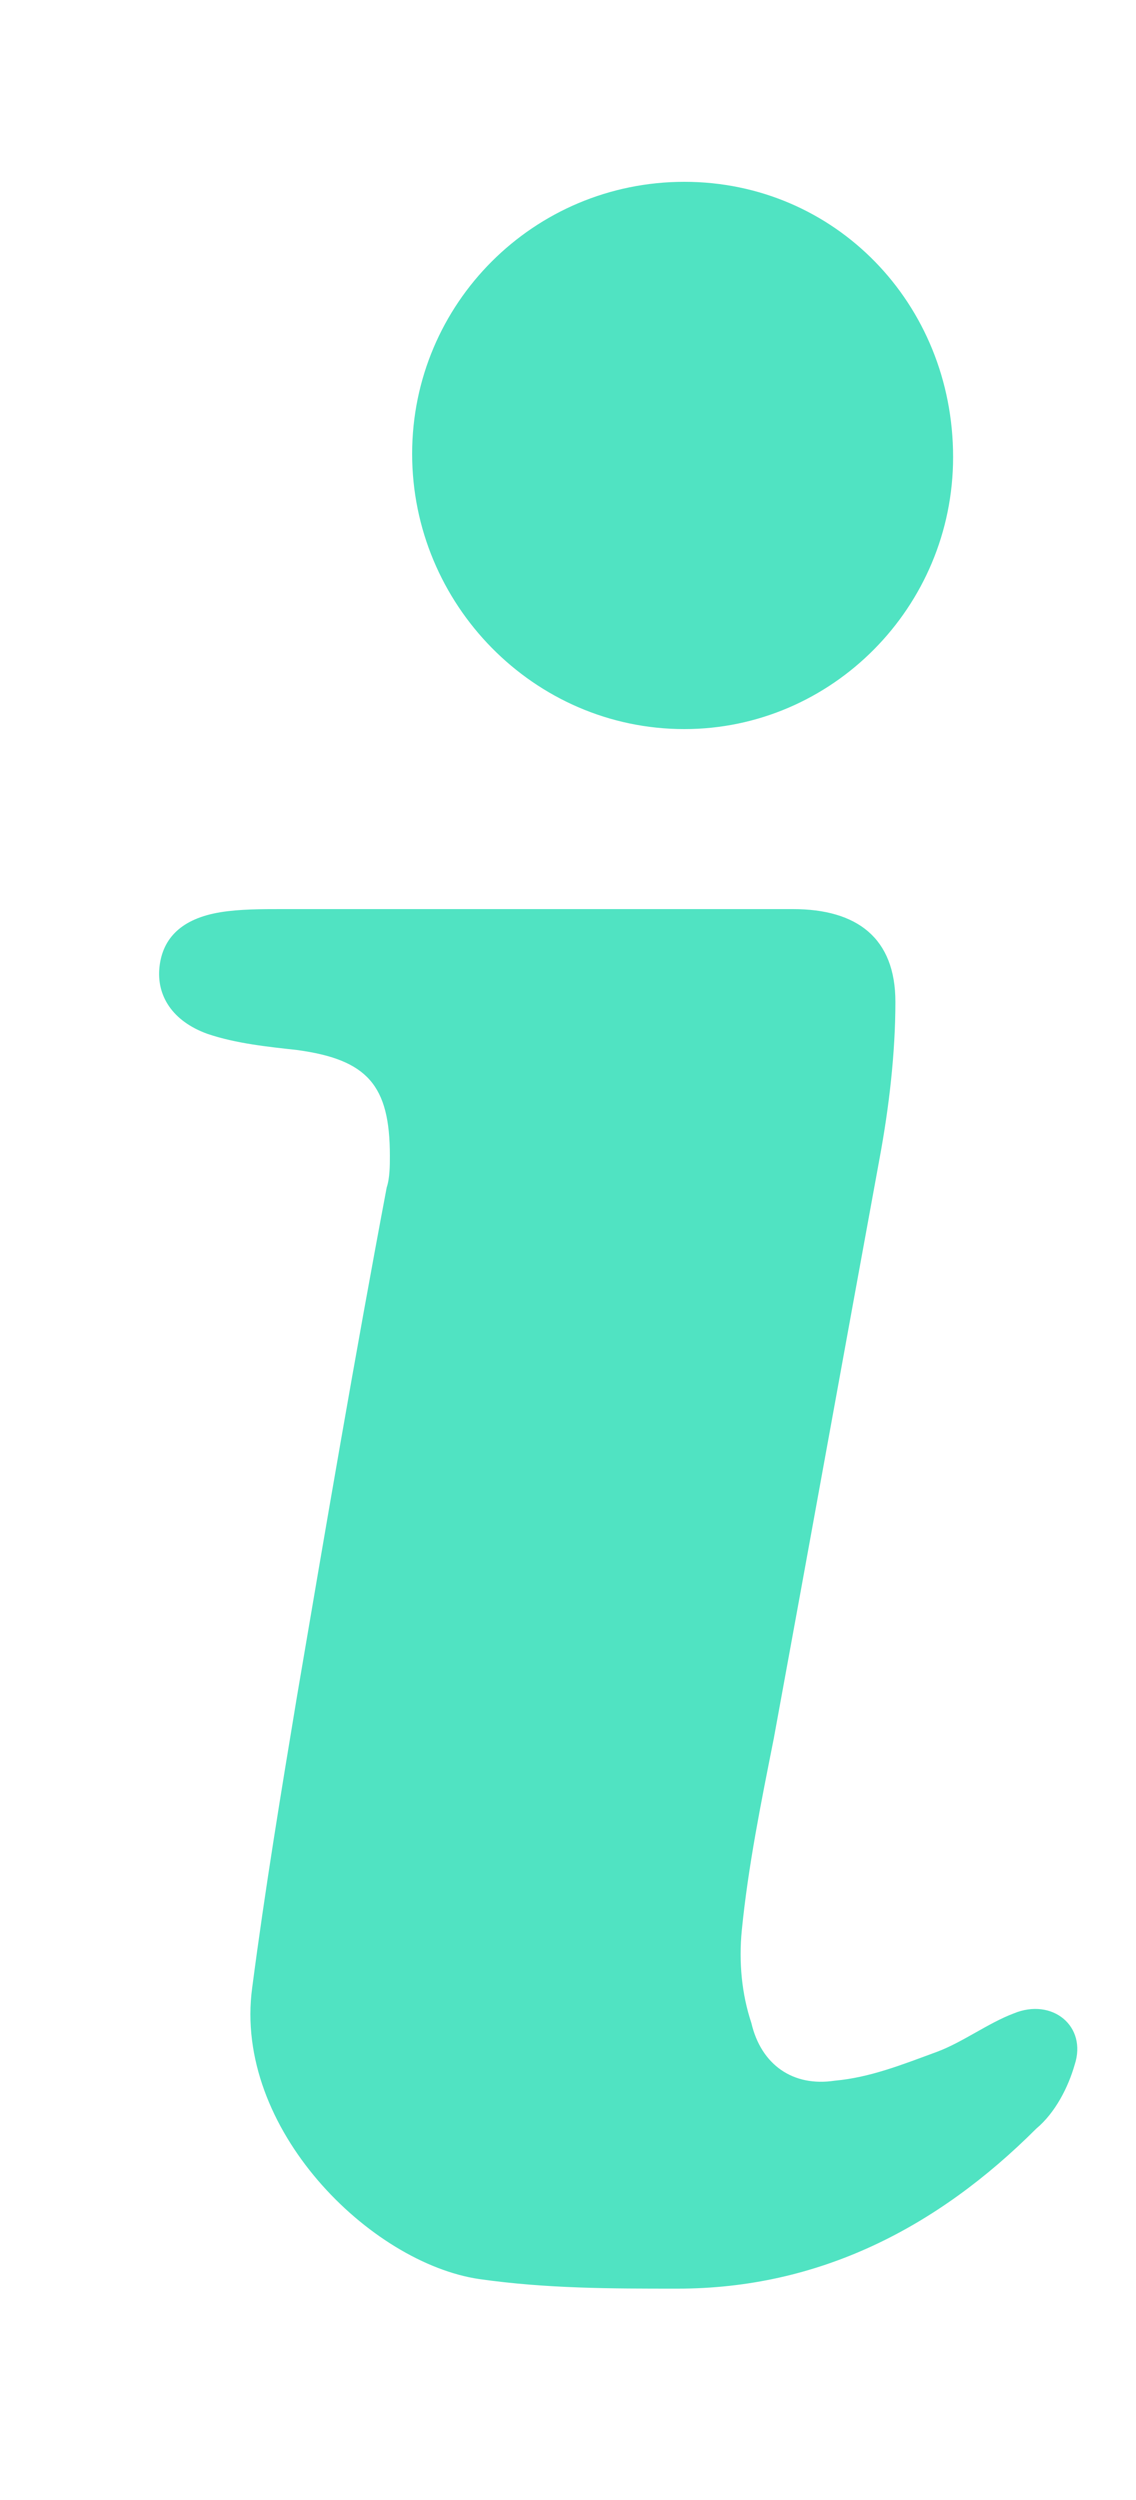 <?xml version="1.0" encoding="UTF-8"?>
<svg width="5px" height="11px" viewBox="0 0 5 11" version="1.1" xmlns="http://www.w3.org/2000/svg" xmlns:xlink="http://www.w3.org/1999/xlink">
    <!-- Generator: Sketch 40.2 (33826) - http://www.bohemiancoding.com/sketch -->
    <title>info</title>
    <desc>Created with Sketch.</desc>
    <defs></defs>
    <g id="Page-1" stroke="none" stroke-width="1" fill="none" fill-rule="evenodd">
        <g id="info" fill="#50E3C2">
            <path d="M2.321,4 L3.49,4 C3.772,4 3.941,4.127 3.941,4.408 C3.941,4.634 3.913,4.873 3.871,5.099 C3.716,5.944 3.561,6.803 3.406,7.648 C3.35,7.93 3.293,8.211 3.265,8.493 C3.251,8.634 3.265,8.775 3.307,8.901 C3.35,9.085 3.49,9.183 3.674,9.155 C3.829,9.141 3.969,9.085 4.124,9.028 C4.237,8.986 4.35,8.901 4.462,8.859 C4.631,8.789 4.786,8.915 4.73,9.085 C4.702,9.183 4.645,9.296 4.561,9.366 C4.124,9.803 3.603,10.07 2.983,10.07 C2.688,10.07 2.406,10.07 2.11,10.028 C1.631,9.958 1.026,9.366 1.11,8.746 C1.167,8.31 1.237,7.887 1.307,7.465 C1.434,6.718 1.561,5.972 1.702,5.225 C1.716,5.183 1.716,5.127 1.716,5.085 C1.716,4.775 1.617,4.662 1.307,4.62 C1.181,4.606 1.04,4.592 0.913,4.549 C0.758,4.493 0.688,4.38 0.702,4.254 C0.716,4.127 0.8,4.042 0.969,4.014 C1.054,4 1.152,4 1.237,4 C1.589,4 1.955,4 2.321,4 Z M4.195,2.011 C4.195,2.673 3.66,3.208 3.012,3.208 C2.35,3.208 1.814,2.659 1.814,1.997 C1.814,1.335 2.35,0.8 3.012,0.8 C3.674,0.8 4.195,1.335 4.195,2.011 Z"></path>
        </g>
    </g>
</svg>
